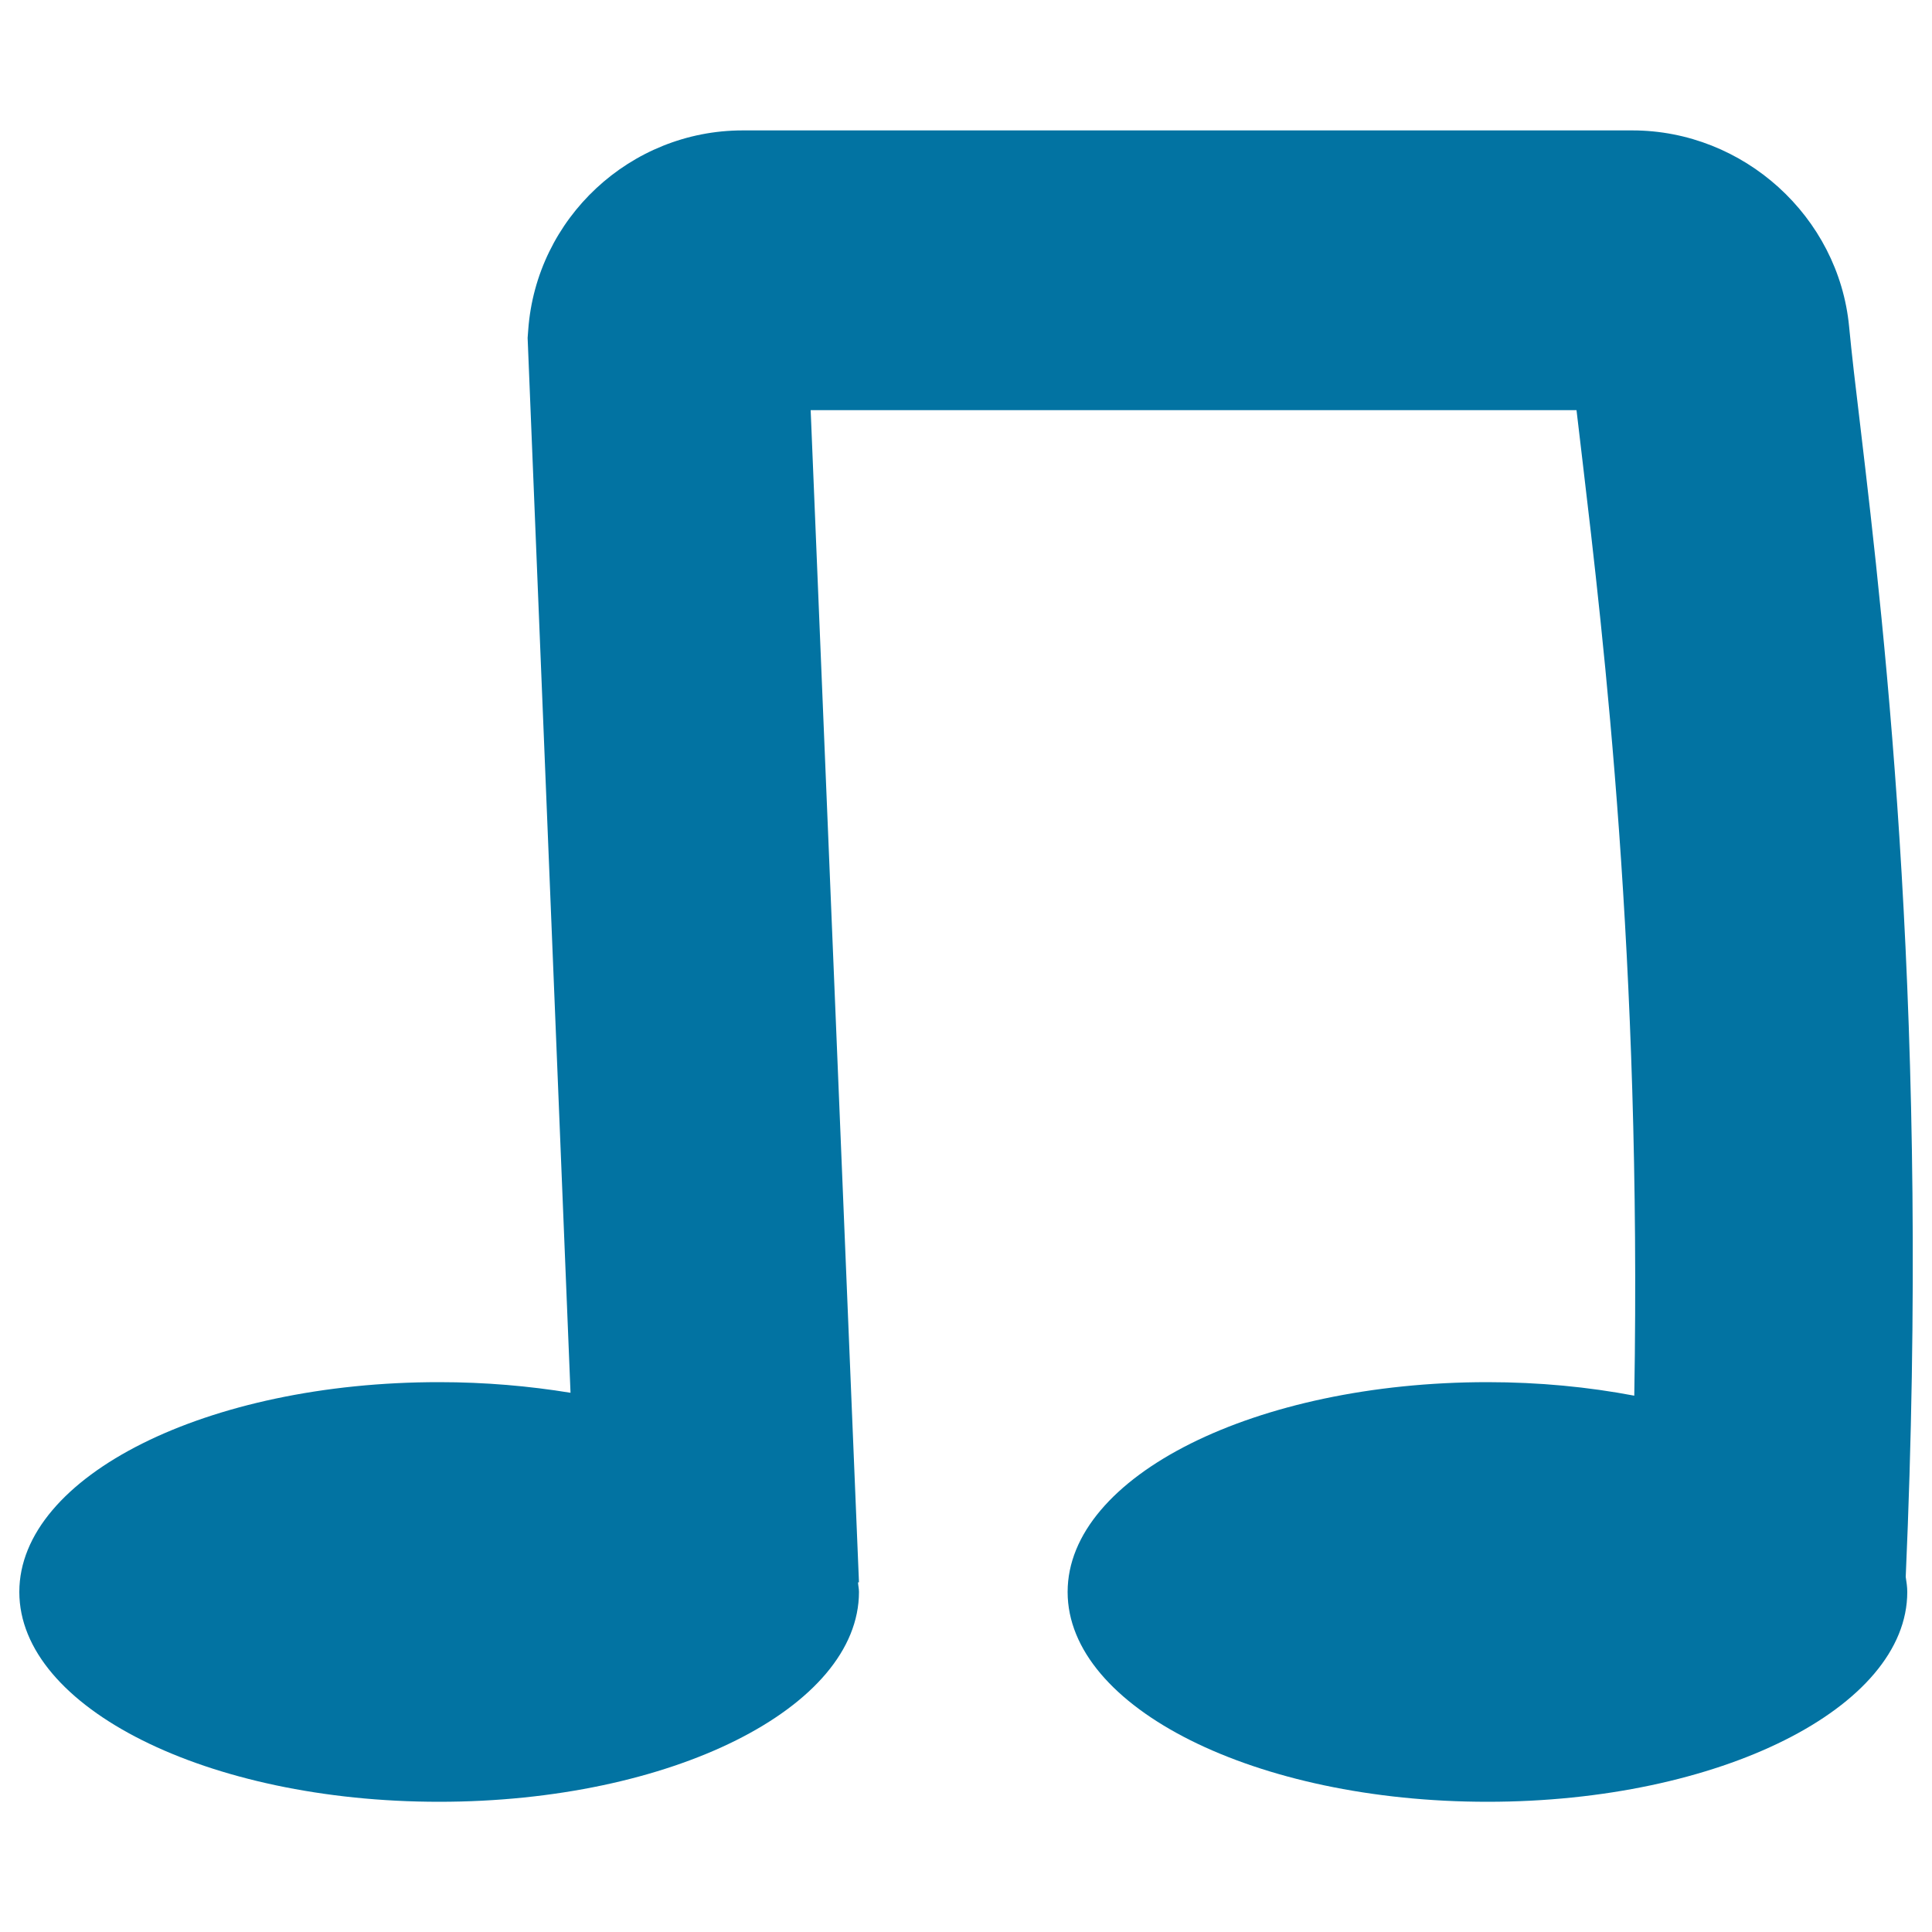 <svg xmlns="http://www.w3.org/2000/svg" viewBox="0 0 1000 1000" style="fill:#0273a2">
<title>Music Note SVG icon</title>
<g><path d="M227.3,932.6c120,0,217.3-48.6,217.3-108.6c0-1.7-0.4-3.3-0.5-5l0.5,0l-25-606.7H816c0.9,7.8,1.9,16.3,3,25.4c11.1,94,30.7,258.4,26.9,484.7c-23.7-4.5-49.2-7-76-7c-120,0-217.3,48.6-217.3,108.6c0,60,97.3,108.6,217.3,108.6c120,0,217.3-48.6,217.3-108.6c0-2.6-0.4-5.2-0.8-7.8c12.6-286.9-10.4-485-23.5-595.6c-2.5-20.6-4.5-37.8-5.8-51.5c-5.4-57-54.6-101.6-112.2-101.6H384.4c-58.2,0-106.9,45.4-111,103.4l-0.3,4l22.2,546c-21.4-3.5-44.2-5.5-67.9-5.5C107.3,715.3,10,764,10,824C10,883.9,107.3,932.6,227.3,932.6z"/></g>
</svg>
